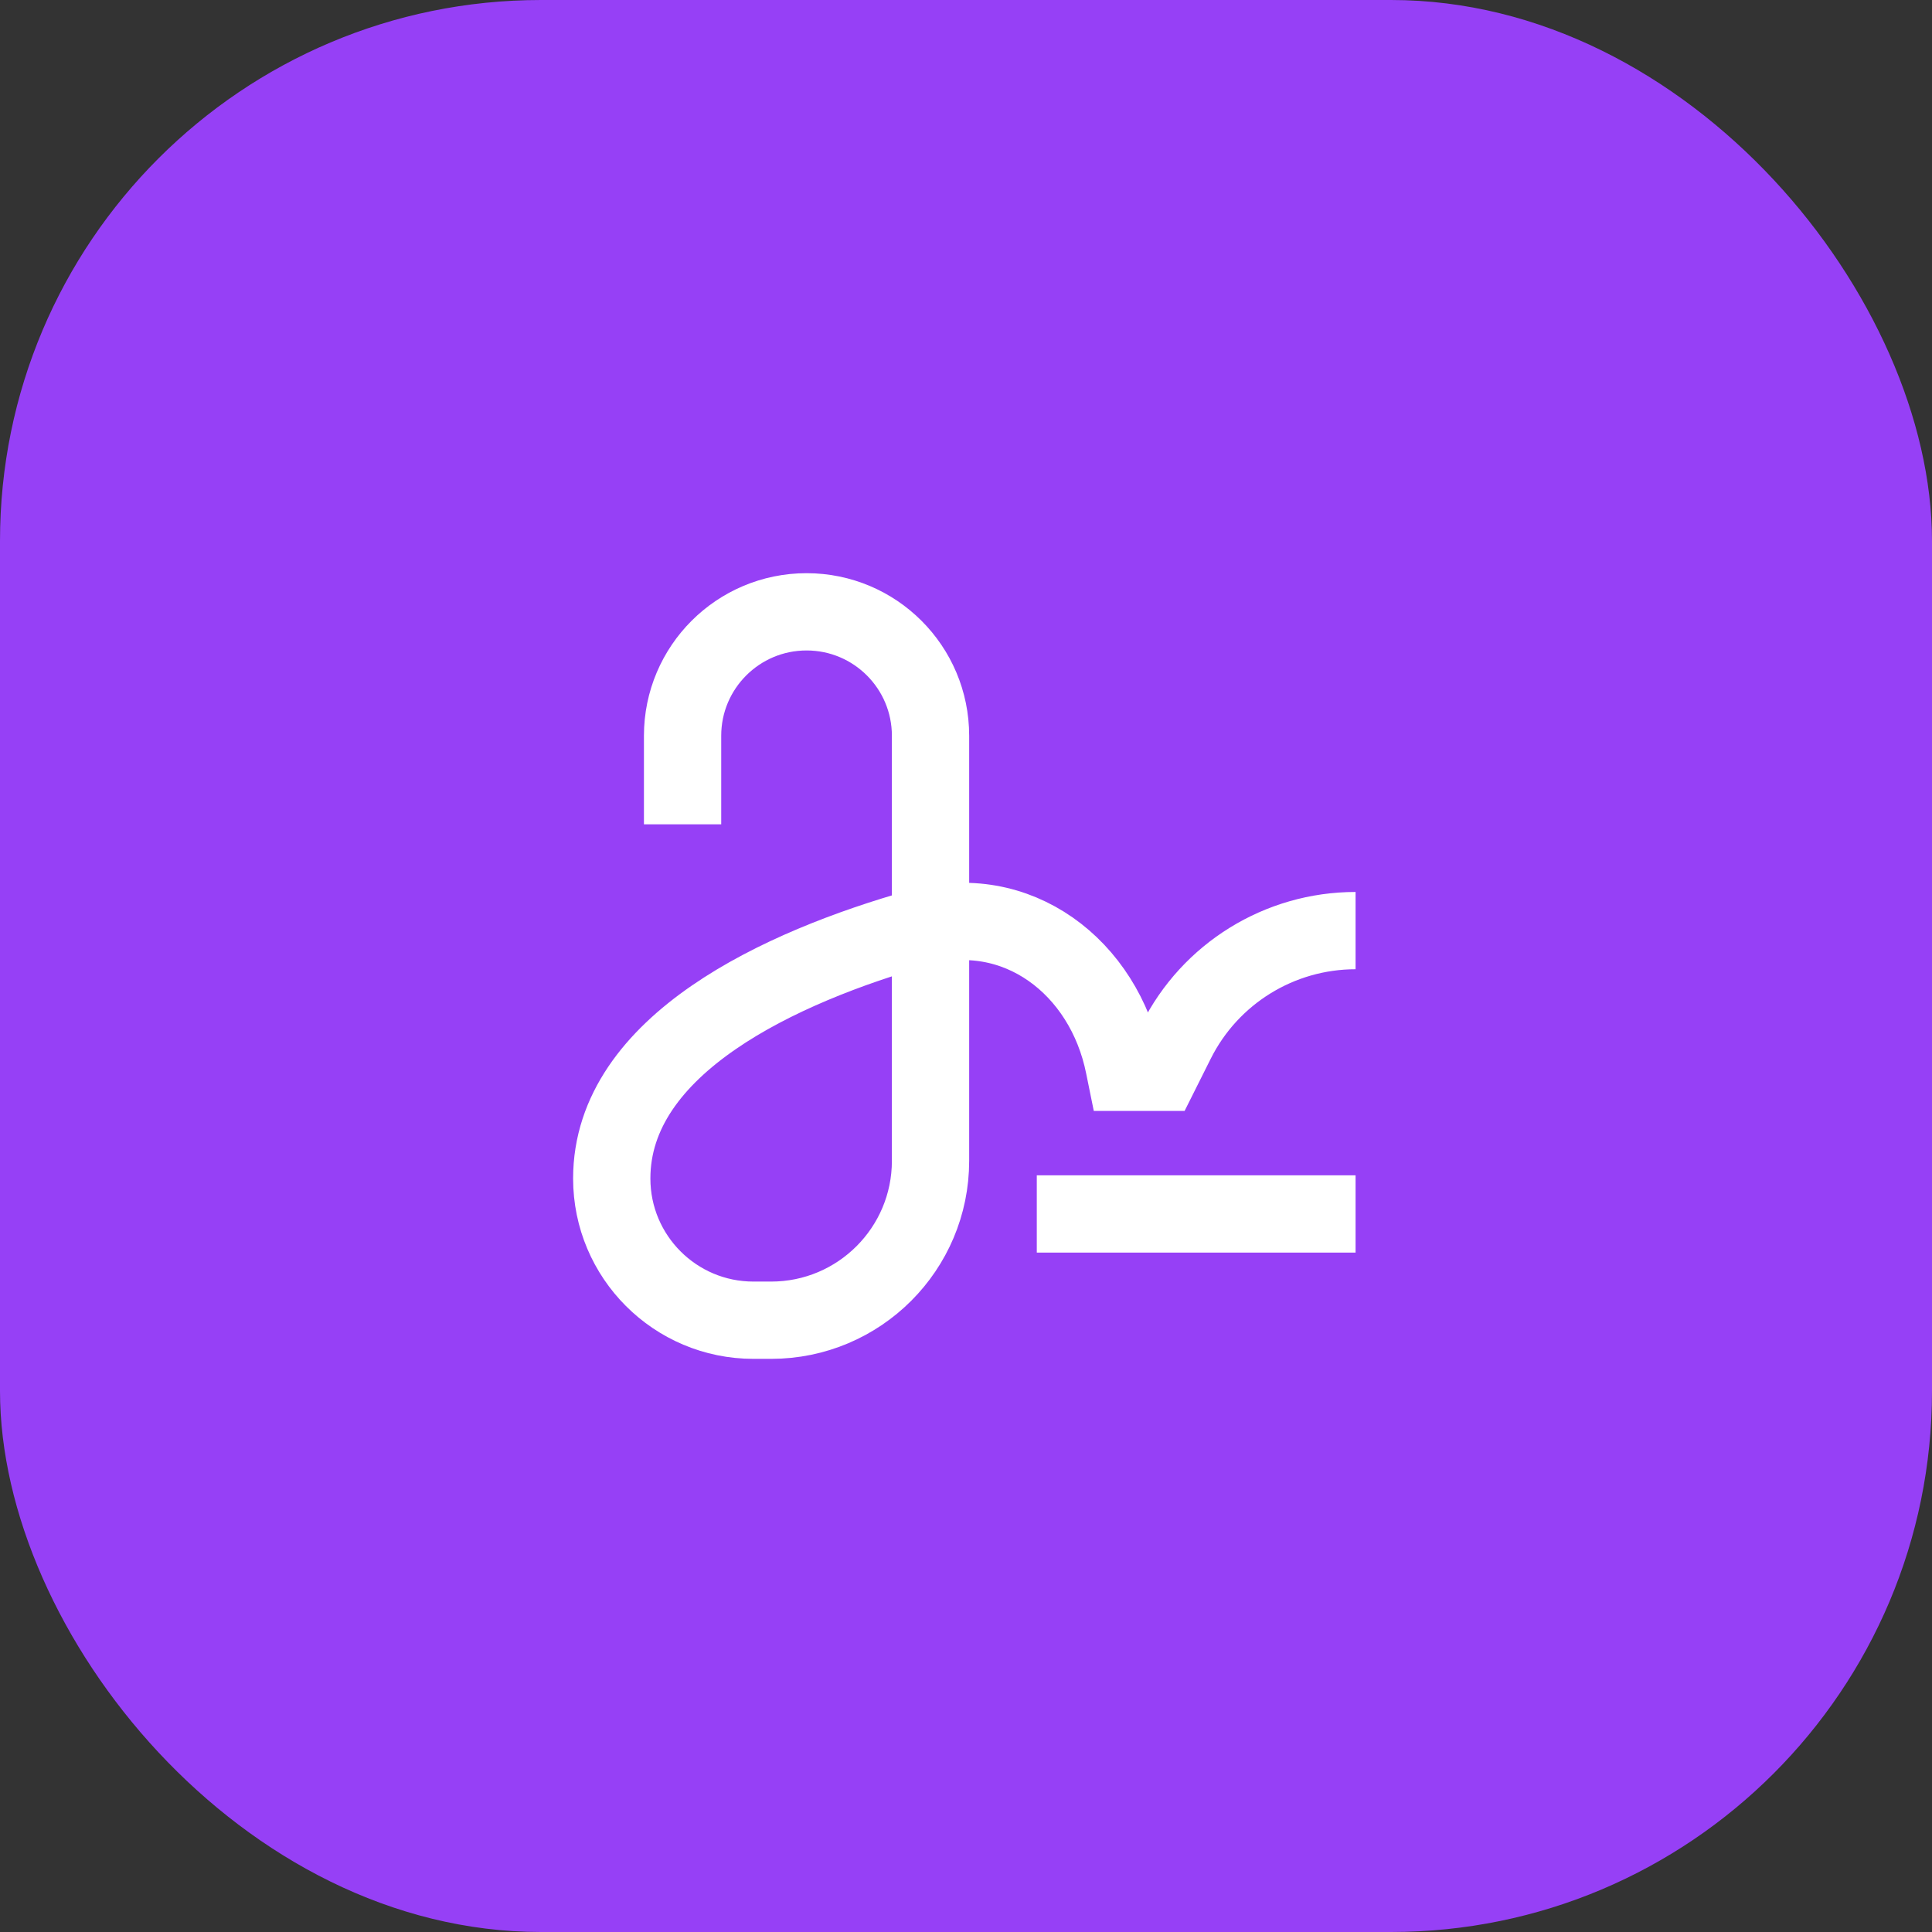 <svg width="50" height="50" viewBox="0 0 50 50" fill="none" xmlns="http://www.w3.org/2000/svg">
<rect x="0" y="0" width="50" height="50" fill="#333333" stroke="none"/>
<rect width="50" height="50" rx="14" fill="#9640F6"/>
<path d="M26.832 31.417H35.082" stroke="white" stroke-width="2"/>
<path d="M17.665 21.334V19.042C17.665 17.27 19.102 15.834 20.874 15.834C22.646 15.834 24.082 17.27 24.082 19.042V30.042C24.082 32.32 22.235 34.167 19.957 34.167H19.499C17.474 34.167 15.832 32.525 15.832 30.5C15.832 27.031 20.209 25.02 23.787 24.009C26.309 23.295 28.577 25.017 29.091 27.588L29.124 27.75H30.04L30.439 26.953C31.318 25.194 33.116 24.084 35.082 24.084" stroke="white" stroke-width="2"/>
</svg>
